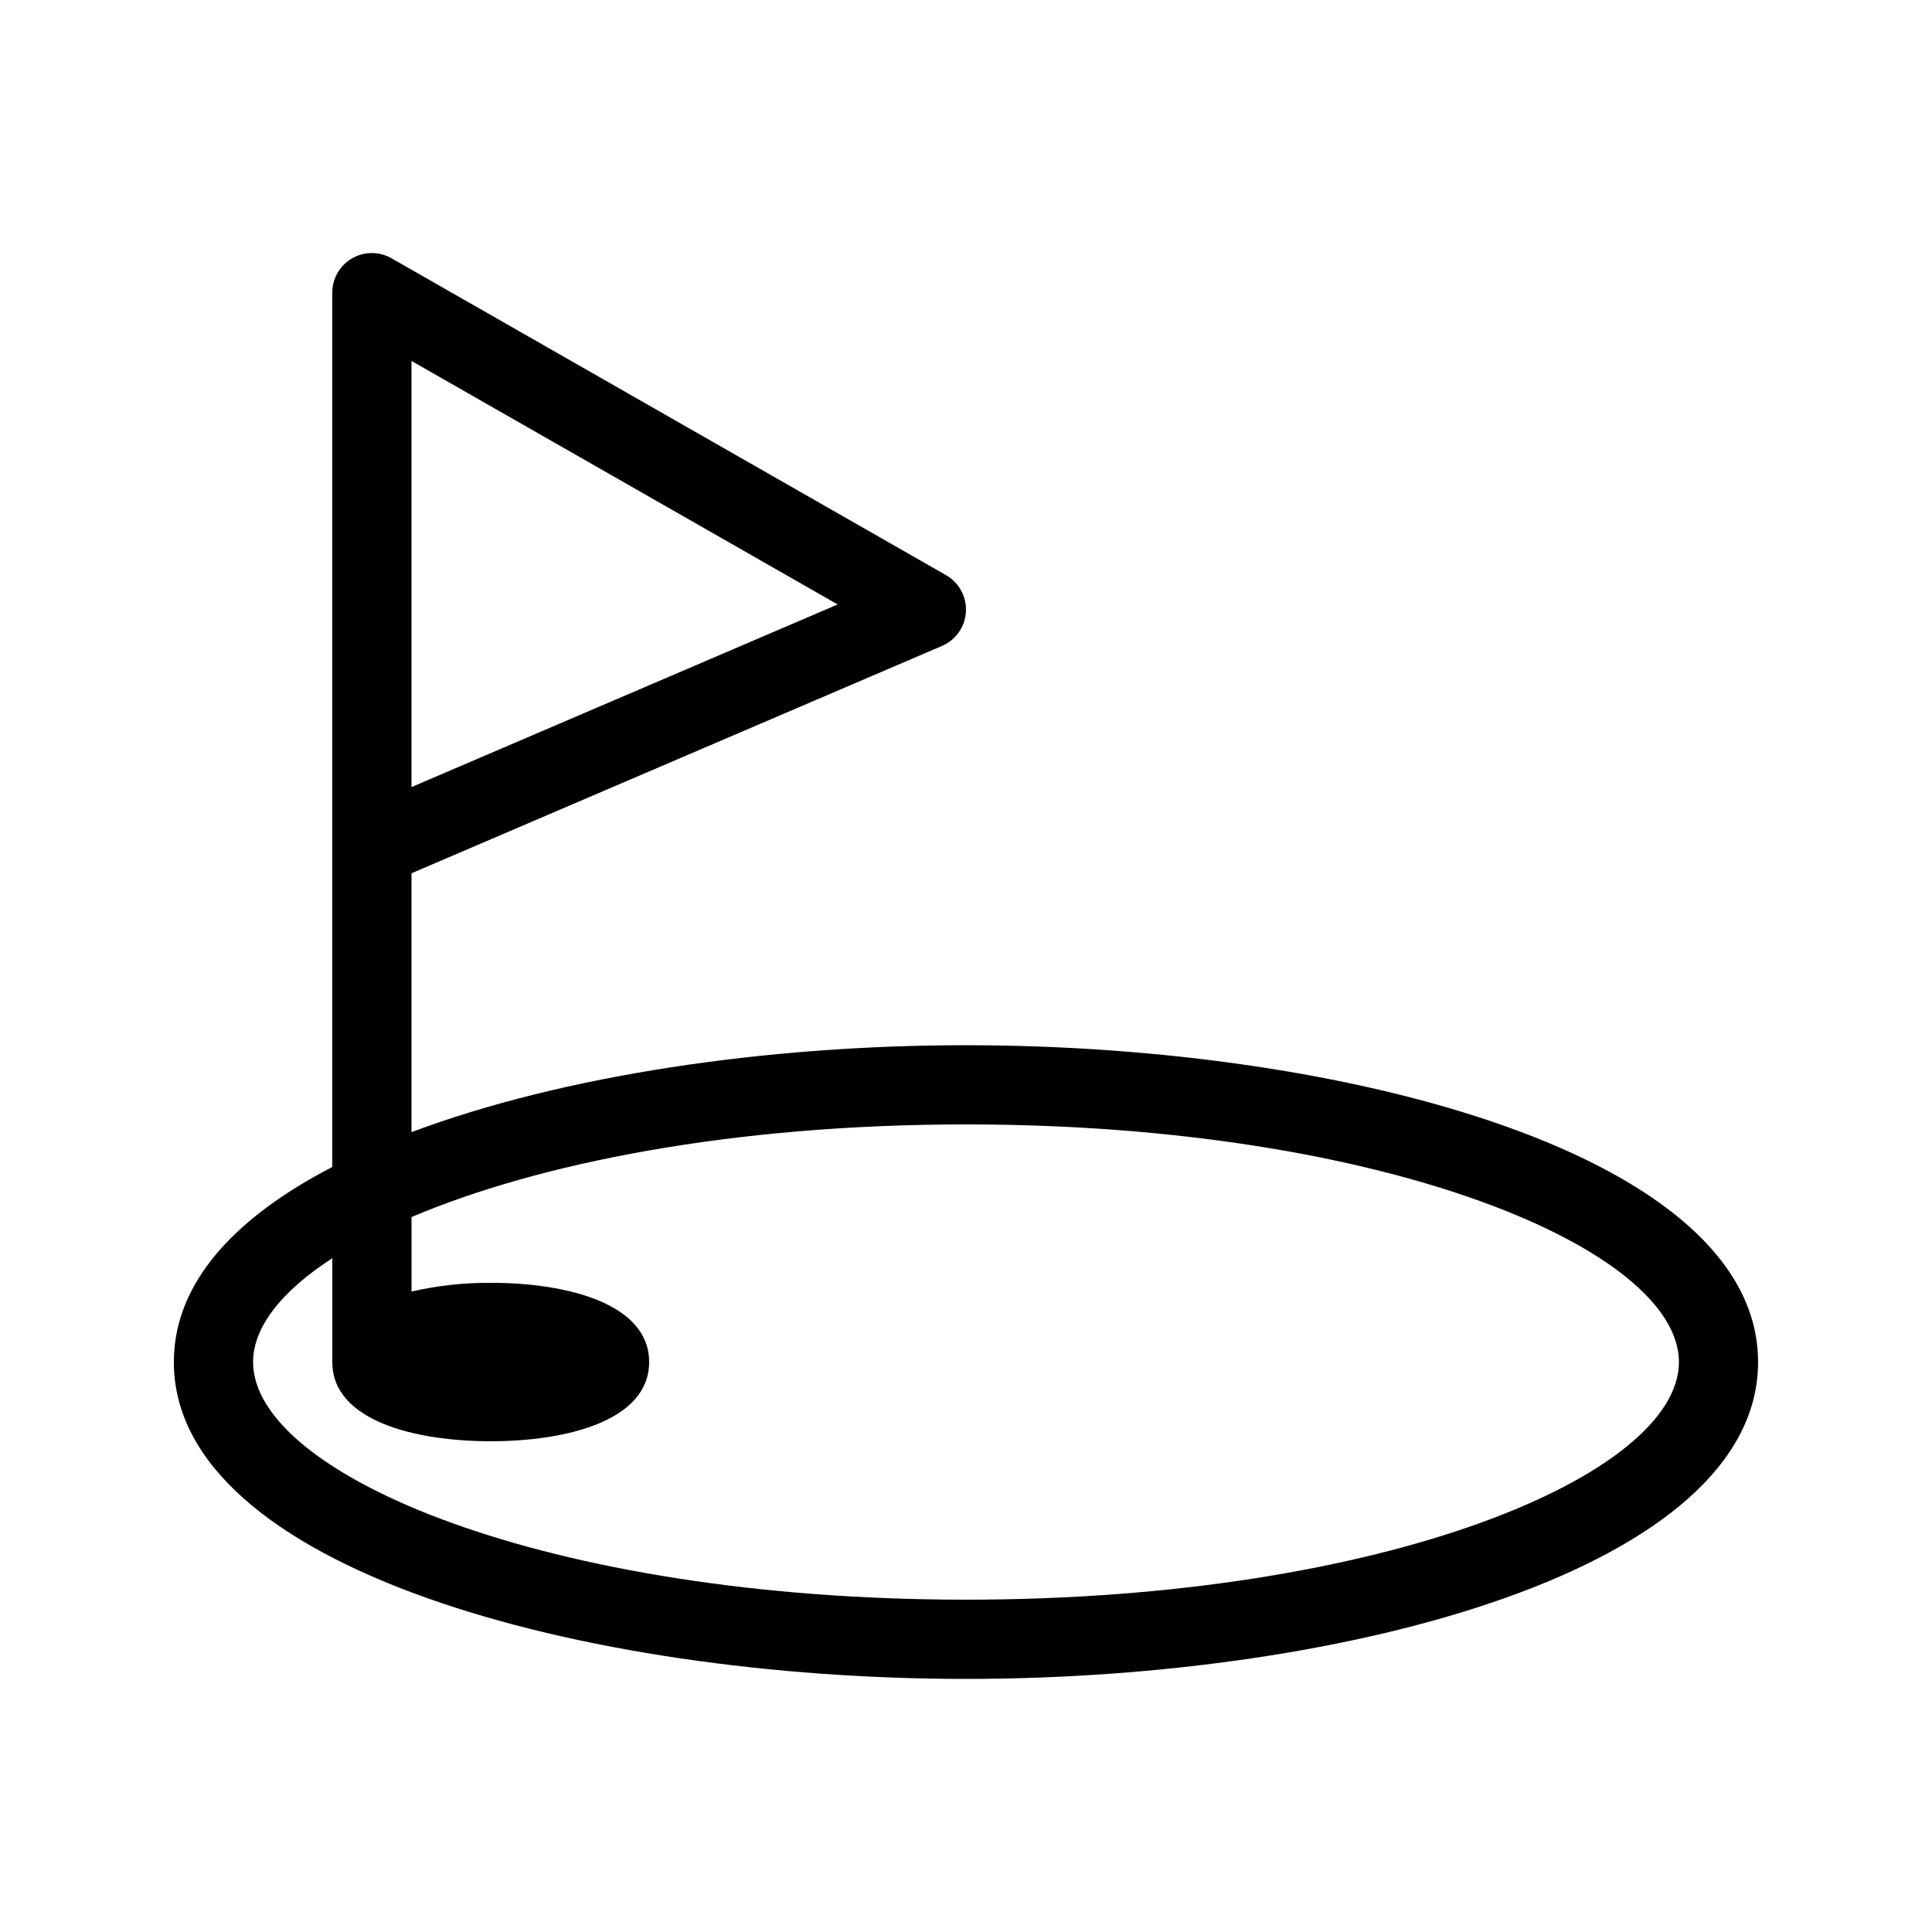 <?xml version="1.0" encoding="UTF-8"?>
<!-- Uploaded to: SVG Repo, www.svgrepo.com, Generator: SVG Repo Mixer Tools -->
<svg fill="#000000" width="800px" height="800px" version="1.1" viewBox="144 144 512 512" xmlns="http://www.w3.org/2000/svg">
 <path d="m400 420.99c-52.582 0-106.75 7.922-146.95 23.039v-68.598l140.59-60.254c3.656-1.57 6.109-5.074 6.336-9.051 0.227-3.973-1.816-7.731-5.269-9.707l-146.95-83.969c-3.25-1.859-7.242-1.848-10.477 0.031-3.238 1.879-5.231 5.34-5.227 9.082v231.7c-25.711 13.328-41.984 30.613-41.984 51.695 0 54.543 108.16 83.969 209.92 83.969s209.92-29.426 209.92-83.969c-0.004-54.539-108.16-83.965-209.92-83.965zm-146.95-181.34 112.94 64.535-112.94 48.402zm146.95 328.28c-111.34 0-188.93-33.191-188.93-62.977 0-9.207 7.453-18.738 20.992-27.516v27.516c0 15.477 21.688 20.992 41.984 20.992s41.984-5.516 41.984-20.992c0-15.477-21.688-20.992-41.984-20.992-7.062-0.047-14.109 0.73-20.992 2.312v-19.738c33.5-14.258 84.965-24.555 146.95-24.555 111.34 0 188.93 33.191 188.93 62.977-0.004 29.785-77.594 62.973-188.93 62.973z"/>
</svg>